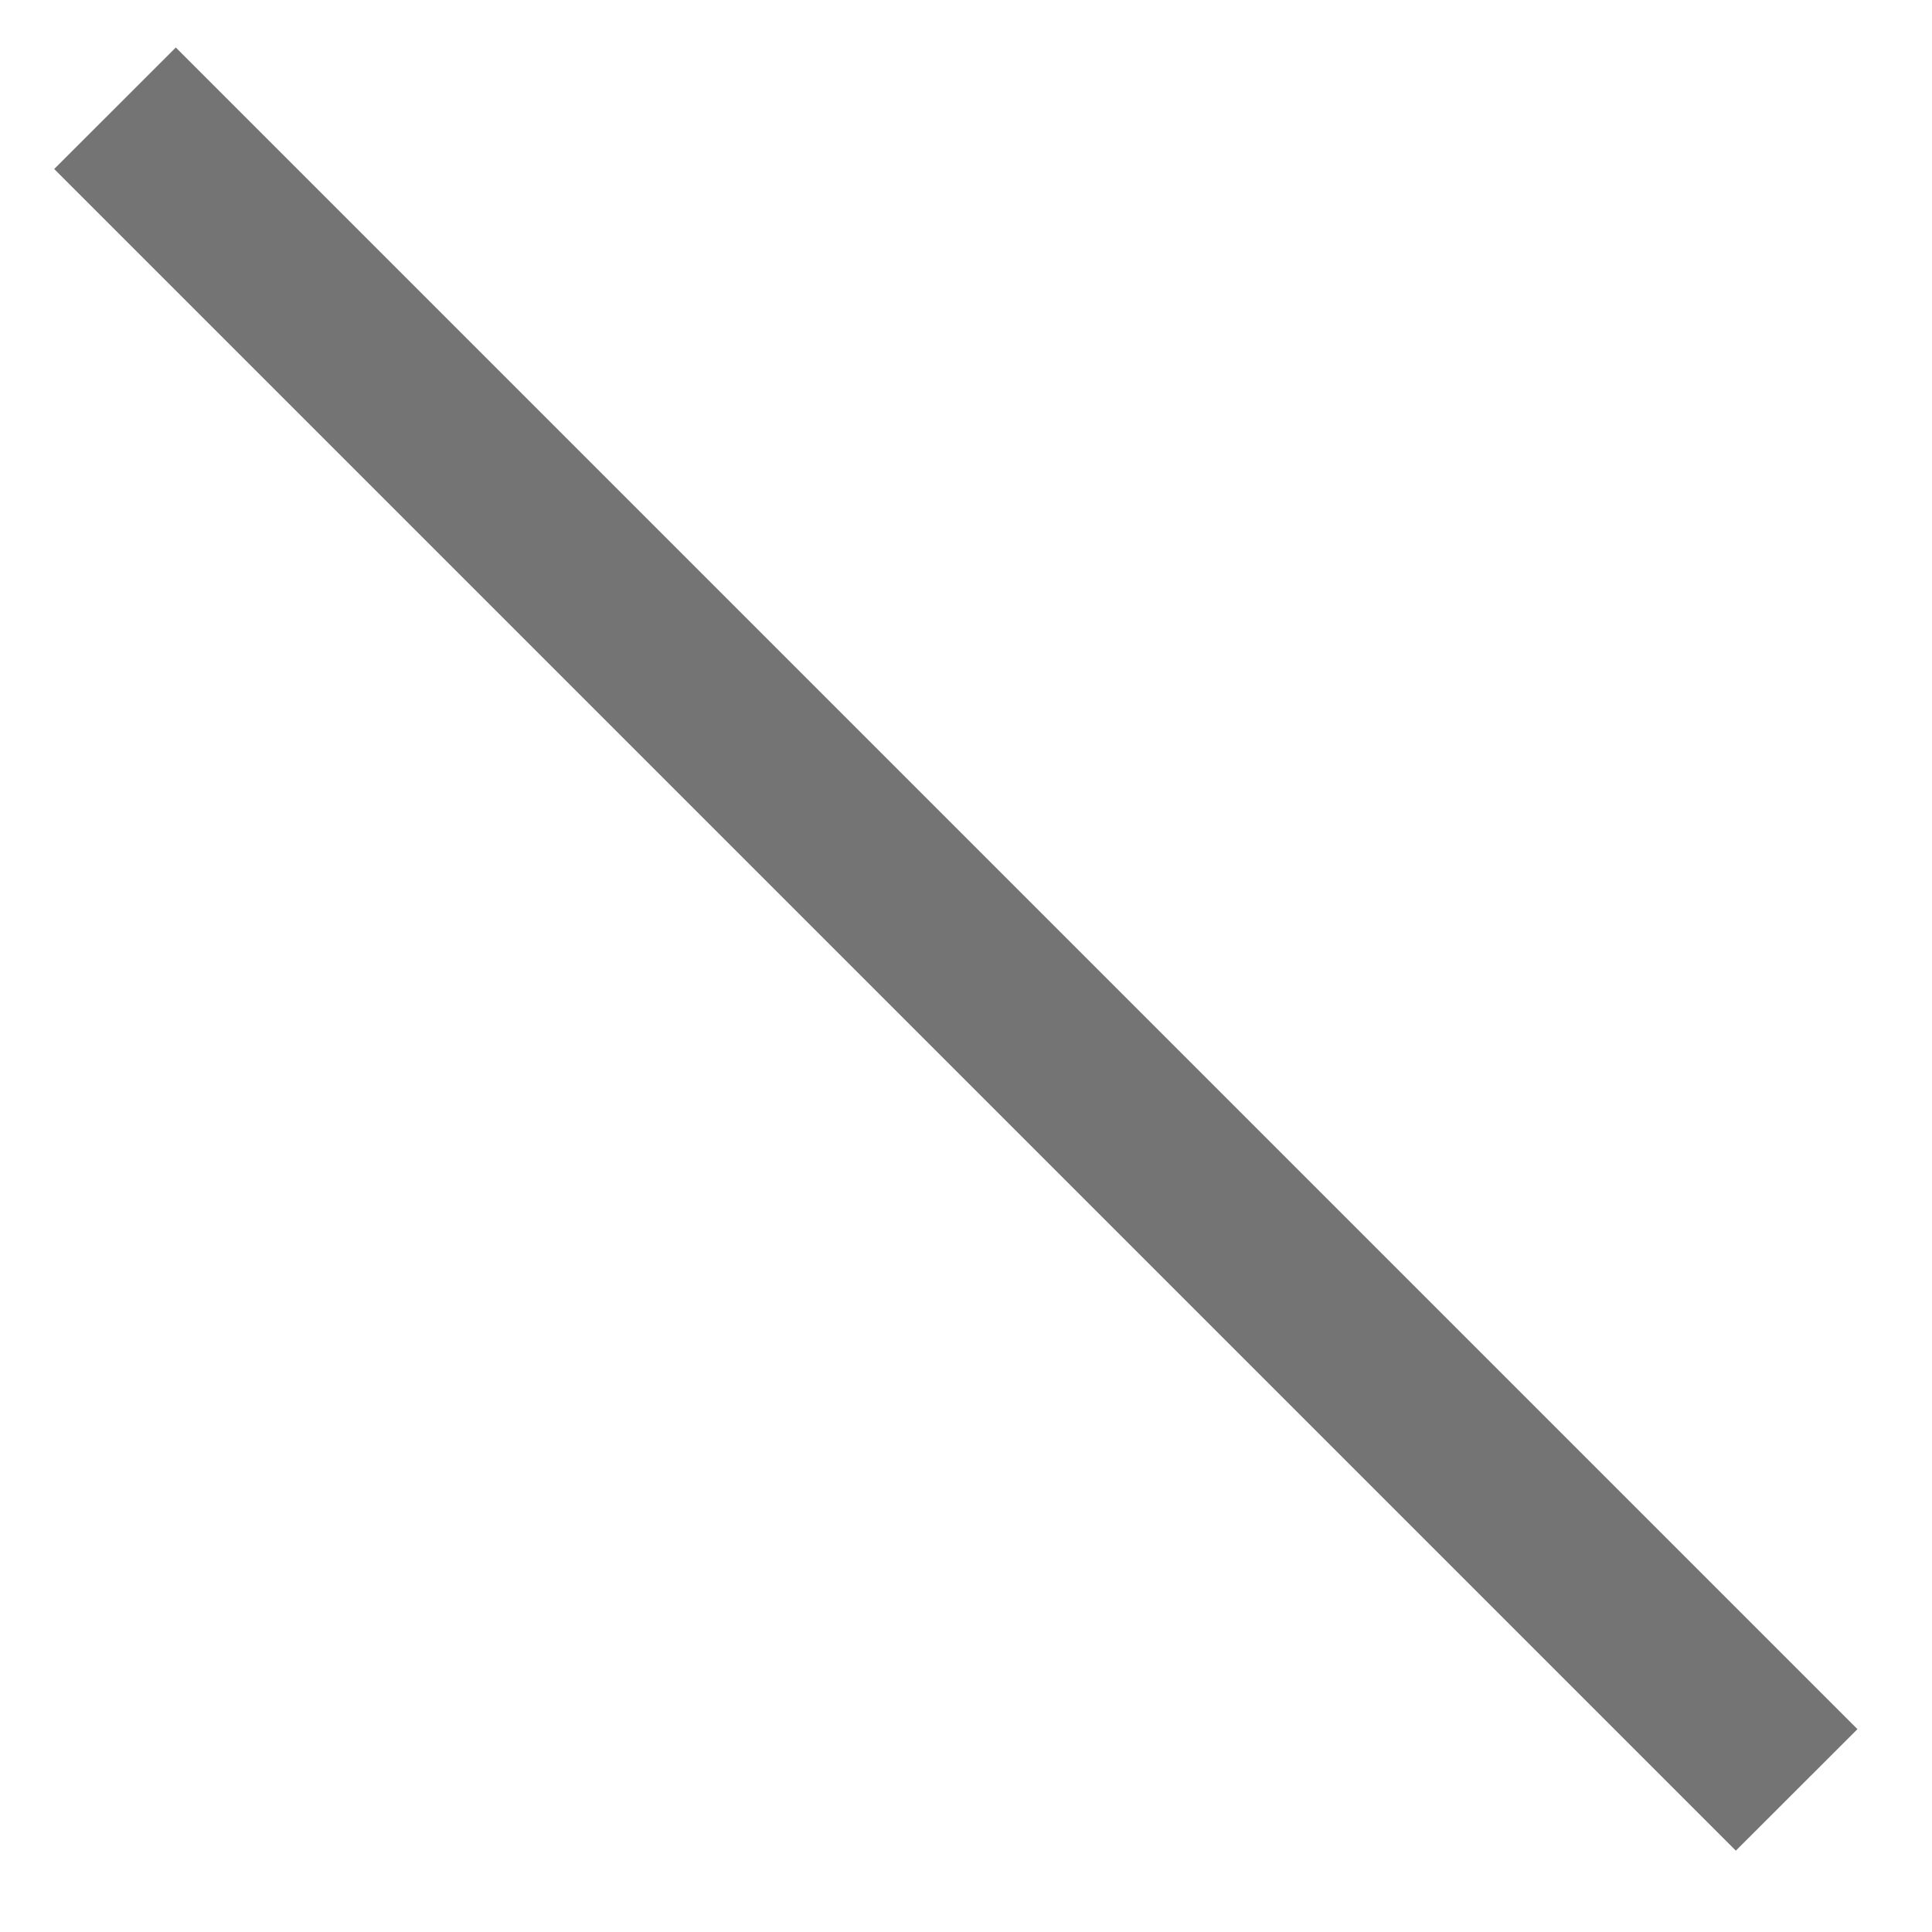 <svg width="19" height="19" viewBox="0 0 19 19" fill="none" xmlns="http://www.w3.org/2000/svg">
<path fill-rule="evenodd" clip-rule="evenodd" d="M0.533 1.662L1.729 0.467L18.267 17.005L17.071 18.2L0.533 1.662Z" fill="#747474"/>
</svg>
